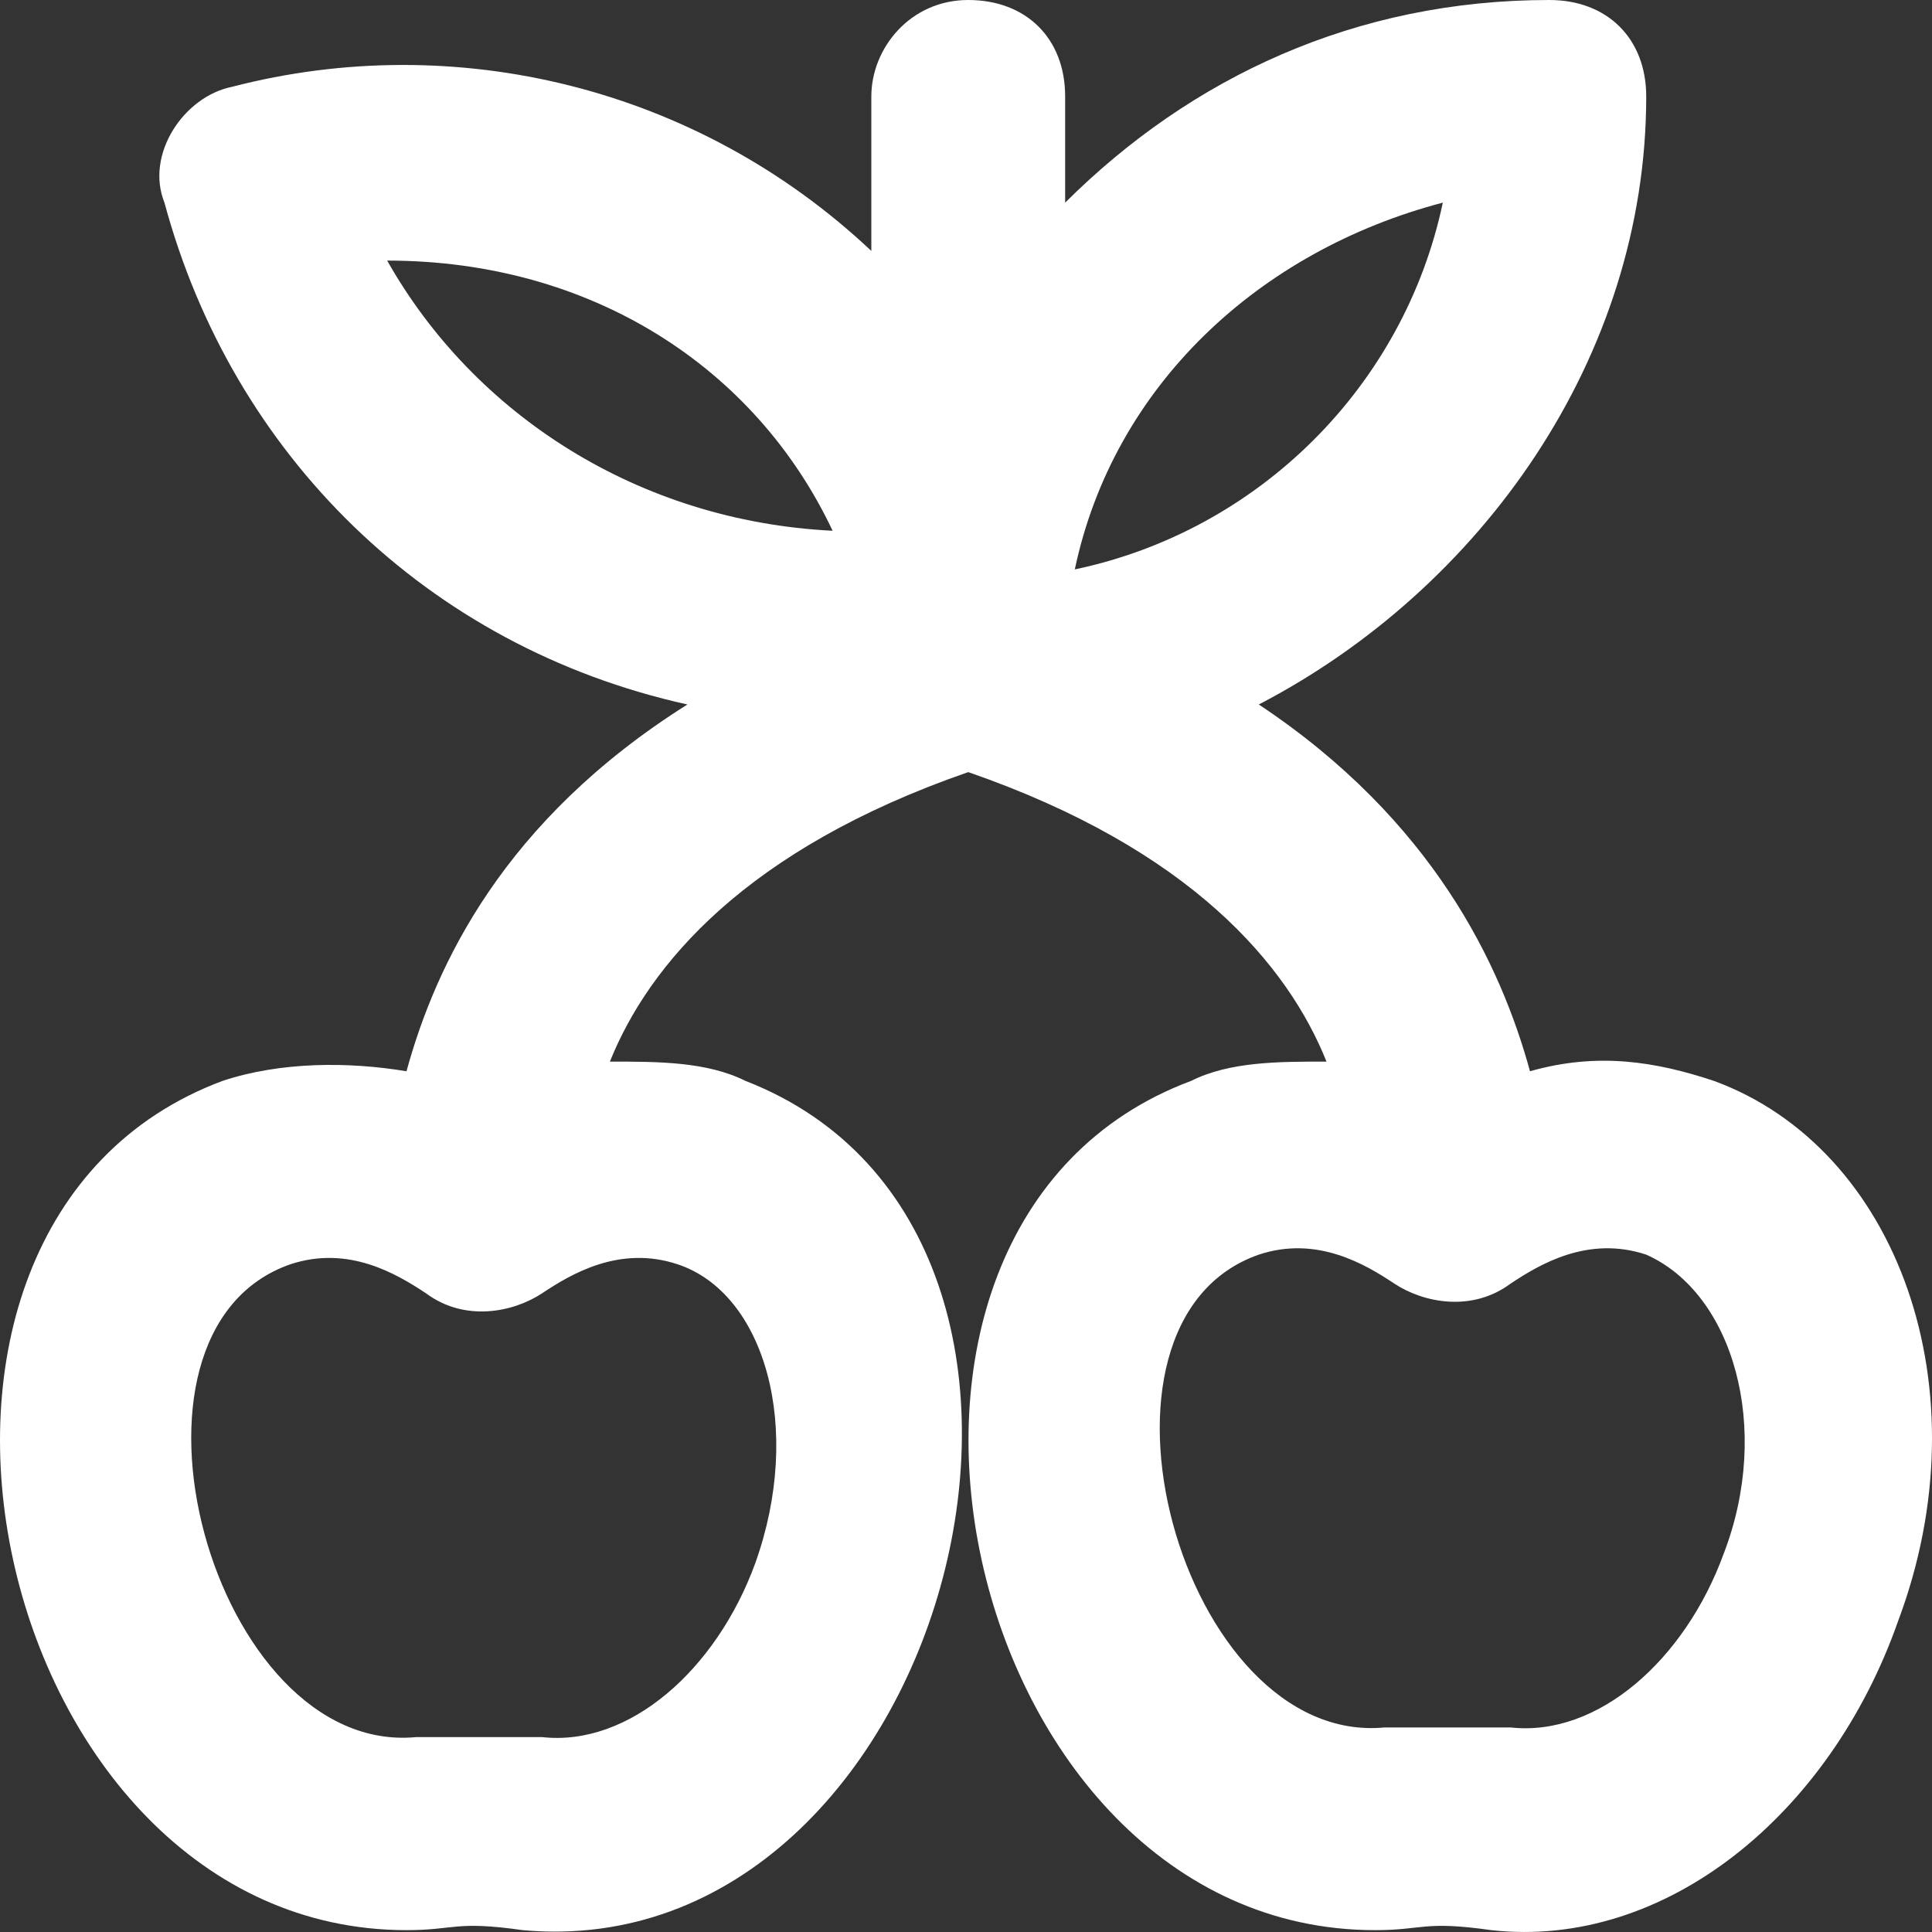 <?xml version="1.0" encoding="utf-8"?>
<svg width="25px" height="25px" viewBox="0 0 25 25" version="1.1" xmlns:xlink="http://www.w3.org/1999/xlink" xmlns="http://www.w3.org/2000/svg">
  <rect x="0" y="0" width="25" height="25" fill="#333333" stroke="none"/>
  <path d="M22.304 20.106L22.304 20.106C21.803 21.48 20.675 22.478 19.547 22.353L17.918 22.353C15.287 22.603 13.783 17.108 16.289 16.235C17.04 15.985 17.668 16.36 18.043 16.61C18.419 16.858 19.045 16.983 19.547 16.61C19.923 16.36 20.549 15.985 21.302 16.235C22.429 16.735 22.93 18.482 22.304 20.106M8.769 16.36C9.898 16.735 10.399 18.482 9.772 20.231C9.27 21.605 8.143 22.603 7.015 22.478L5.385 22.478C2.754 22.728 1.25 17.233 3.757 16.36C4.509 16.11 5.135 16.485 5.512 16.735C6.013 17.108 6.639 16.983 7.015 16.735C7.39 16.485 8.018 16.11 8.769 16.36M5.01 3.372C7.642 3.372 9.772 4.746 10.774 6.868C8.268 6.743 6.138 5.37 5.01 3.372M18.67 2.622C18.169 4.995 16.289 6.868 13.908 7.368C14.409 4.995 16.289 3.247 18.67 2.622M22.179 13.987C21.427 13.737 20.675 13.612 19.798 13.862C19.422 12.488 18.544 10.615 16.289 9.116C19.172 7.617 21.302 4.621 21.302 1.248C21.302 0.5 20.8 -0 20.048 -0C17.542 -0 15.412 1 13.783 2.622L13.783 1.248C13.783 0.5 13.282 -0 12.529 -0C11.777 -0 11.275 0.625 11.275 1.248L11.275 3.247C9.02 1.123 5.887 0.375 3.004 1.123C2.378 1.248 1.877 1.998 2.128 2.622C3.004 5.87 5.512 8.367 8.895 9.116C6.514 10.615 5.637 12.488 5.26 13.862C4.509 13.737 3.632 13.737 2.879 13.987C-2.133 15.86 -0.128 24.976 5.26 24.976C5.887 24.976 5.887 24.851 6.764 24.976C12.278 25.476 14.785 15.985 9.647 13.987C9.145 13.737 8.519 13.737 7.892 13.737C8.394 12.488 9.647 10.99 12.529 9.991C15.412 10.99 16.664 12.488 17.165 13.737C16.539 13.737 15.913 13.737 15.412 13.987C10.399 15.86 12.404 24.976 17.793 24.976C18.419 24.976 18.419 24.851 19.297 24.976C21.552 25.226 23.683 23.477 24.56 20.98C25.688 17.983 24.56 14.861 22.179 13.987" id="Fill-1" fill="#FFFFFF" fill-rule="evenodd" stroke="none" />
</svg>